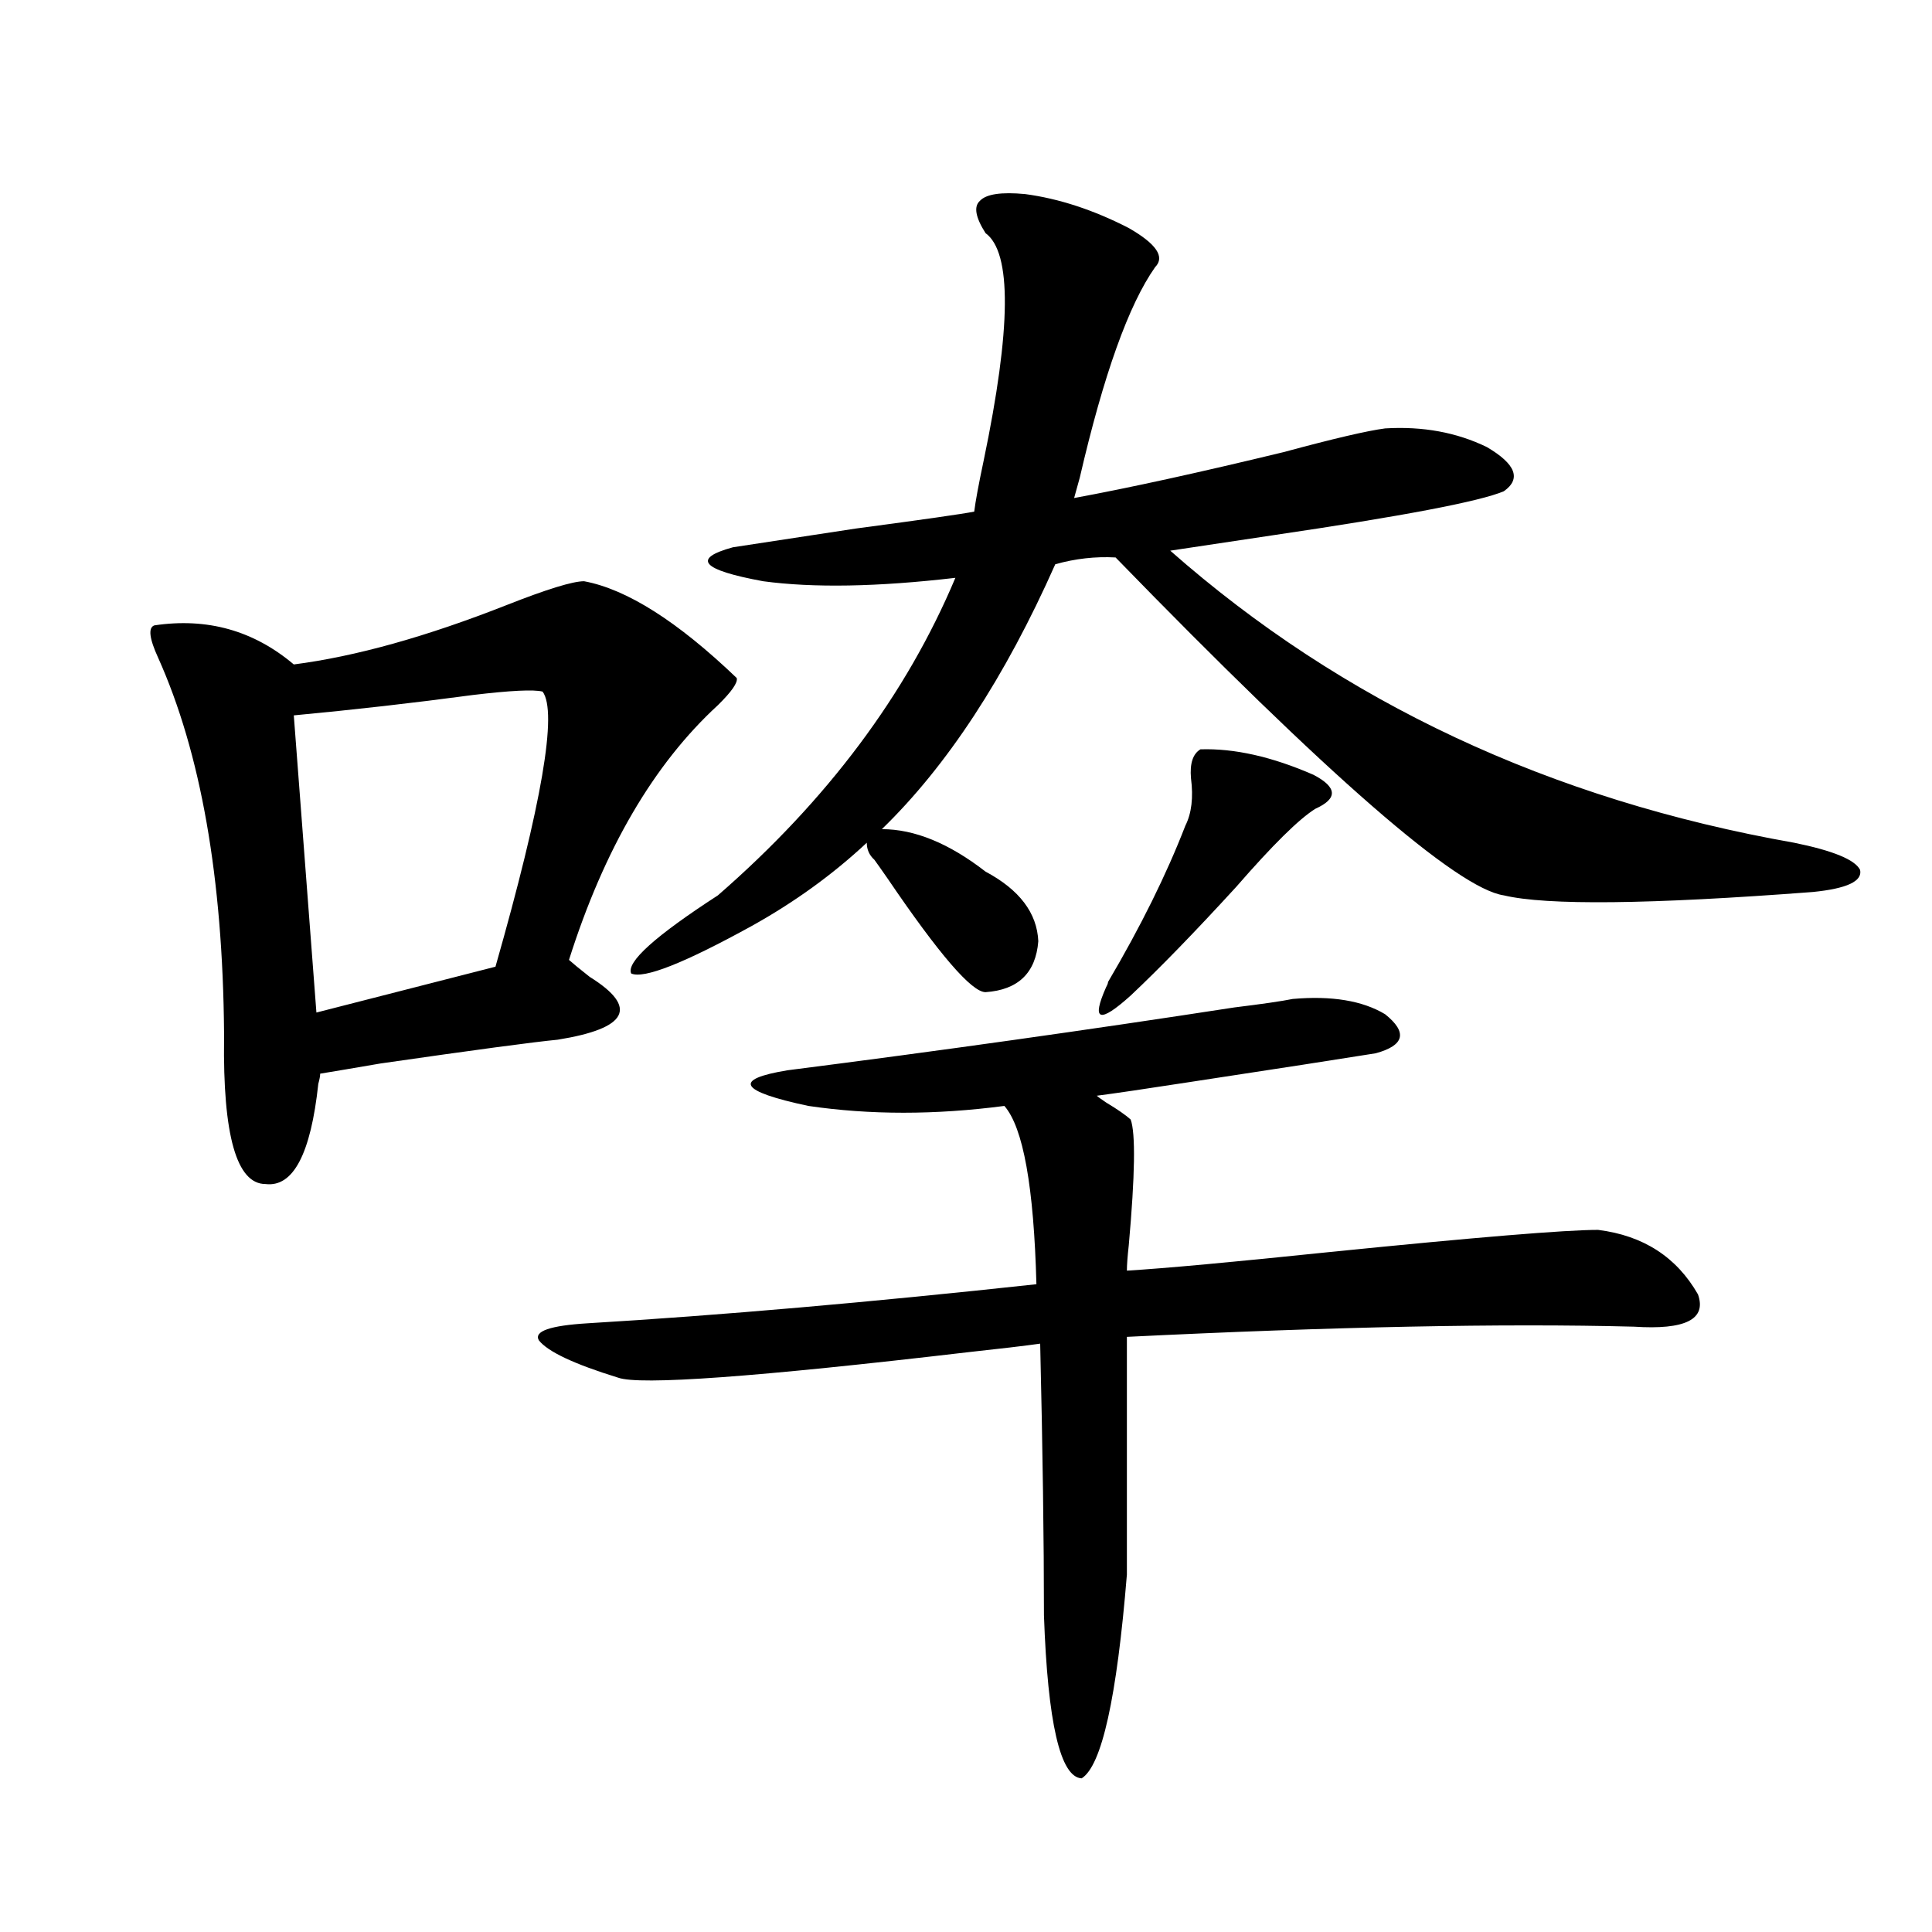 <?xml version="1.0" encoding="utf-8"?>
<!-- Generator: Adobe Illustrator 16.0.0, SVG Export Plug-In . SVG Version: 6.00 Build 0)  -->
<!DOCTYPE svg PUBLIC "-//W3C//DTD SVG 1.1//EN" "http://www.w3.org/Graphics/SVG/1.1/DTD/svg11.dtd">
<svg version="1.1" id="图层_1" xmlns="http://www.w3.org/2000/svg" xmlns:xlink="http://www.w3.org/1999/xlink" x="0px" y="0px"
	 width="1000px" height="1000px" viewBox="0 0 1000 1000" enable-background="new 0 0 1000 1000" xml:space="preserve">
<path d="M302.31,300.844c22.104,4.106,48.444,20.806,79.022,50.098c0.641,2.349-2.606,7.031-9.756,14.063
	c-33.17,30.474-58.87,74.419-77.071,131.836c1.951,1.758,5.519,4.696,10.731,8.789c25.365,15.82,19.832,26.669-16.585,32.52
	c-12.362,1.181-42.926,5.273-91.705,12.305c-13.658,2.349-24.069,4.106-31.219,5.273c0,1.181-0.335,2.938-0.976,5.273
	c-3.902,36.337-13.018,53.613-27.316,51.855c-14.969,0-22.118-25.187-21.463-75.586c0-1.167,0-2.046,0-2.637
	c-0.655-80.269-12.042-145.02-34.146-194.238c-4.558-9.956-5.213-15.519-1.951-16.699c27.316-4.093,51.371,2.637,72.193,20.215
	c31.859-4.093,68.611-14.351,110.241-30.762C283.118,304.95,296.456,300.844,302.31,300.844z M280.847,357.973
	c-4.558-1.167-16.585-0.577-36.097,1.758c-30.578,4.106-61.462,7.622-92.681,10.547l11.707,153.809l92.681-23.73
	C280.512,415.98,288.651,368.52,280.847,357.973z M669.13,517.055c20.152-1.758,36.097,0.879,47.804,7.91
	c11.707,9.38,10.076,16.122-4.878,20.215c-18.216,2.938-50.41,7.91-96.583,14.941c-22.773,3.516-38.703,5.864-47.804,7.031
	c0.641,0.591,2.271,1.758,4.878,3.516c5.854,3.516,10.076,6.454,12.683,8.789c2.592,7.031,2.271,28.716-0.976,65.039
	c-0.655,5.864-0.976,10.259-0.976,13.184c19.512-1.167,54.633-4.395,105.363-9.668c75.44-7.608,121.613-11.426,138.533-11.426
	c23.414,2.938,40.64,14.063,51.706,33.398c4.543,12.896-6.509,18.457-33.17,16.699c-67.65-1.758-155.118,0-262.433,5.273v123.047
	c-5.213,63.858-13.018,99.015-23.414,105.469c-11.066-0.591-17.561-28.716-19.512-84.375c0-38.672-0.655-85.542-1.951-140.625
	c-8.46,1.181-20.822,2.637-37.072,4.395c-109.921,12.896-170.407,17.29-181.459,13.184c-22.773-7.031-36.432-13.472-40.975-19.336
	c-2.606-4.683,5.854-7.608,25.365-8.789c68.291-4.093,145.683-10.835,232.189-20.215c-1.311-50.386-6.829-81.147-16.585-92.285
	c-35.776,4.696-69.602,4.696-101.461,0c-35.776-7.608-39.358-13.761-10.731-18.457c78.047-9.956,155.118-20.792,231.214-32.52
	C653.186,519.691,663.276,518.235,669.13,517.055z M452.55,444.984c-2.606-2.335-3.902-5.273-3.902-8.789
	c-17.561,16.411-37.407,30.762-59.511,43.066c-35.121,19.336-55.943,27.548-62.438,24.609c-2.606-5.851,12.348-19.336,44.877-40.43
	c56.584-49.219,97.559-103.999,122.924-164.355c-40.334,4.696-73.504,5.273-99.51,1.758c-31.874-5.851-37.072-11.714-15.609-17.578
	c7.805-1.167,28.933-4.395,63.413-9.668c35.121-4.683,55.608-7.608,61.462-8.789c0.641-5.273,2.271-14.063,4.878-26.367
	c14.299-68.555,14.634-107.804,0.976-117.773c-5.213-8.198-6.188-13.761-2.927-16.699c3.247-3.516,11.052-4.683,23.414-3.516
	c17.561,2.349,35.441,8.212,53.657,17.578c14.299,8.212,18.856,14.941,13.658,20.215c-13.658,19.336-26.676,55.673-39.023,108.984
	c-1.311,4.696-2.286,8.212-2.927,10.547c28.612-5.273,64.709-13.184,108.29-23.73c26.006-7.031,43.566-11.124,52.682-12.305
	c19.512-1.167,37.072,2.06,52.682,9.668c14.954,8.789,17.881,16.411,8.78,22.852c-12.362,5.273-52.361,12.896-119.997,22.852
	c-23.414,3.516-40.975,6.152-52.682,7.91c89.099,78.524,196.733,128.911,322.919,151.172c20.152,4.106,31.539,8.789,34.146,14.063
	c1.296,5.864-6.829,9.668-24.39,11.426c-84.556,6.454-137.893,7.031-159.996,1.758c-24.069-3.516-91.064-61.812-200.971-174.902
	c-10.411-0.577-20.822,0.591-31.219,3.516c-26.021,58.599-55.943,104.302-89.754,137.109c16.905,0,34.786,7.333,53.657,21.973
	c17.561,9.38,26.661,21.396,27.316,36.035c-1.311,16.411-10.411,25.2-27.316,26.367c-7.164,0-24.069-19.624-50.73-58.887
	C456.117,449.97,453.846,446.742,452.55,444.984z M621.326,387.855c17.561-0.577,37.072,3.817,58.535,13.184
	c12.348,6.454,12.683,12.305,0.976,17.578c-8.46,5.273-22.118,18.759-40.975,40.43c-21.463,23.442-39.679,42.188-54.633,56.25
	c-16.265,14.653-20.487,13.184-12.683-4.395c0.641-1.167,0.976-2.046,0.976-2.637c16.905-28.702,30.243-55.659,39.999-80.859
	c3.247-6.44,4.223-14.64,2.927-24.609C615.793,395.188,617.424,390.204,621.326,387.855z"/>
</svg>
